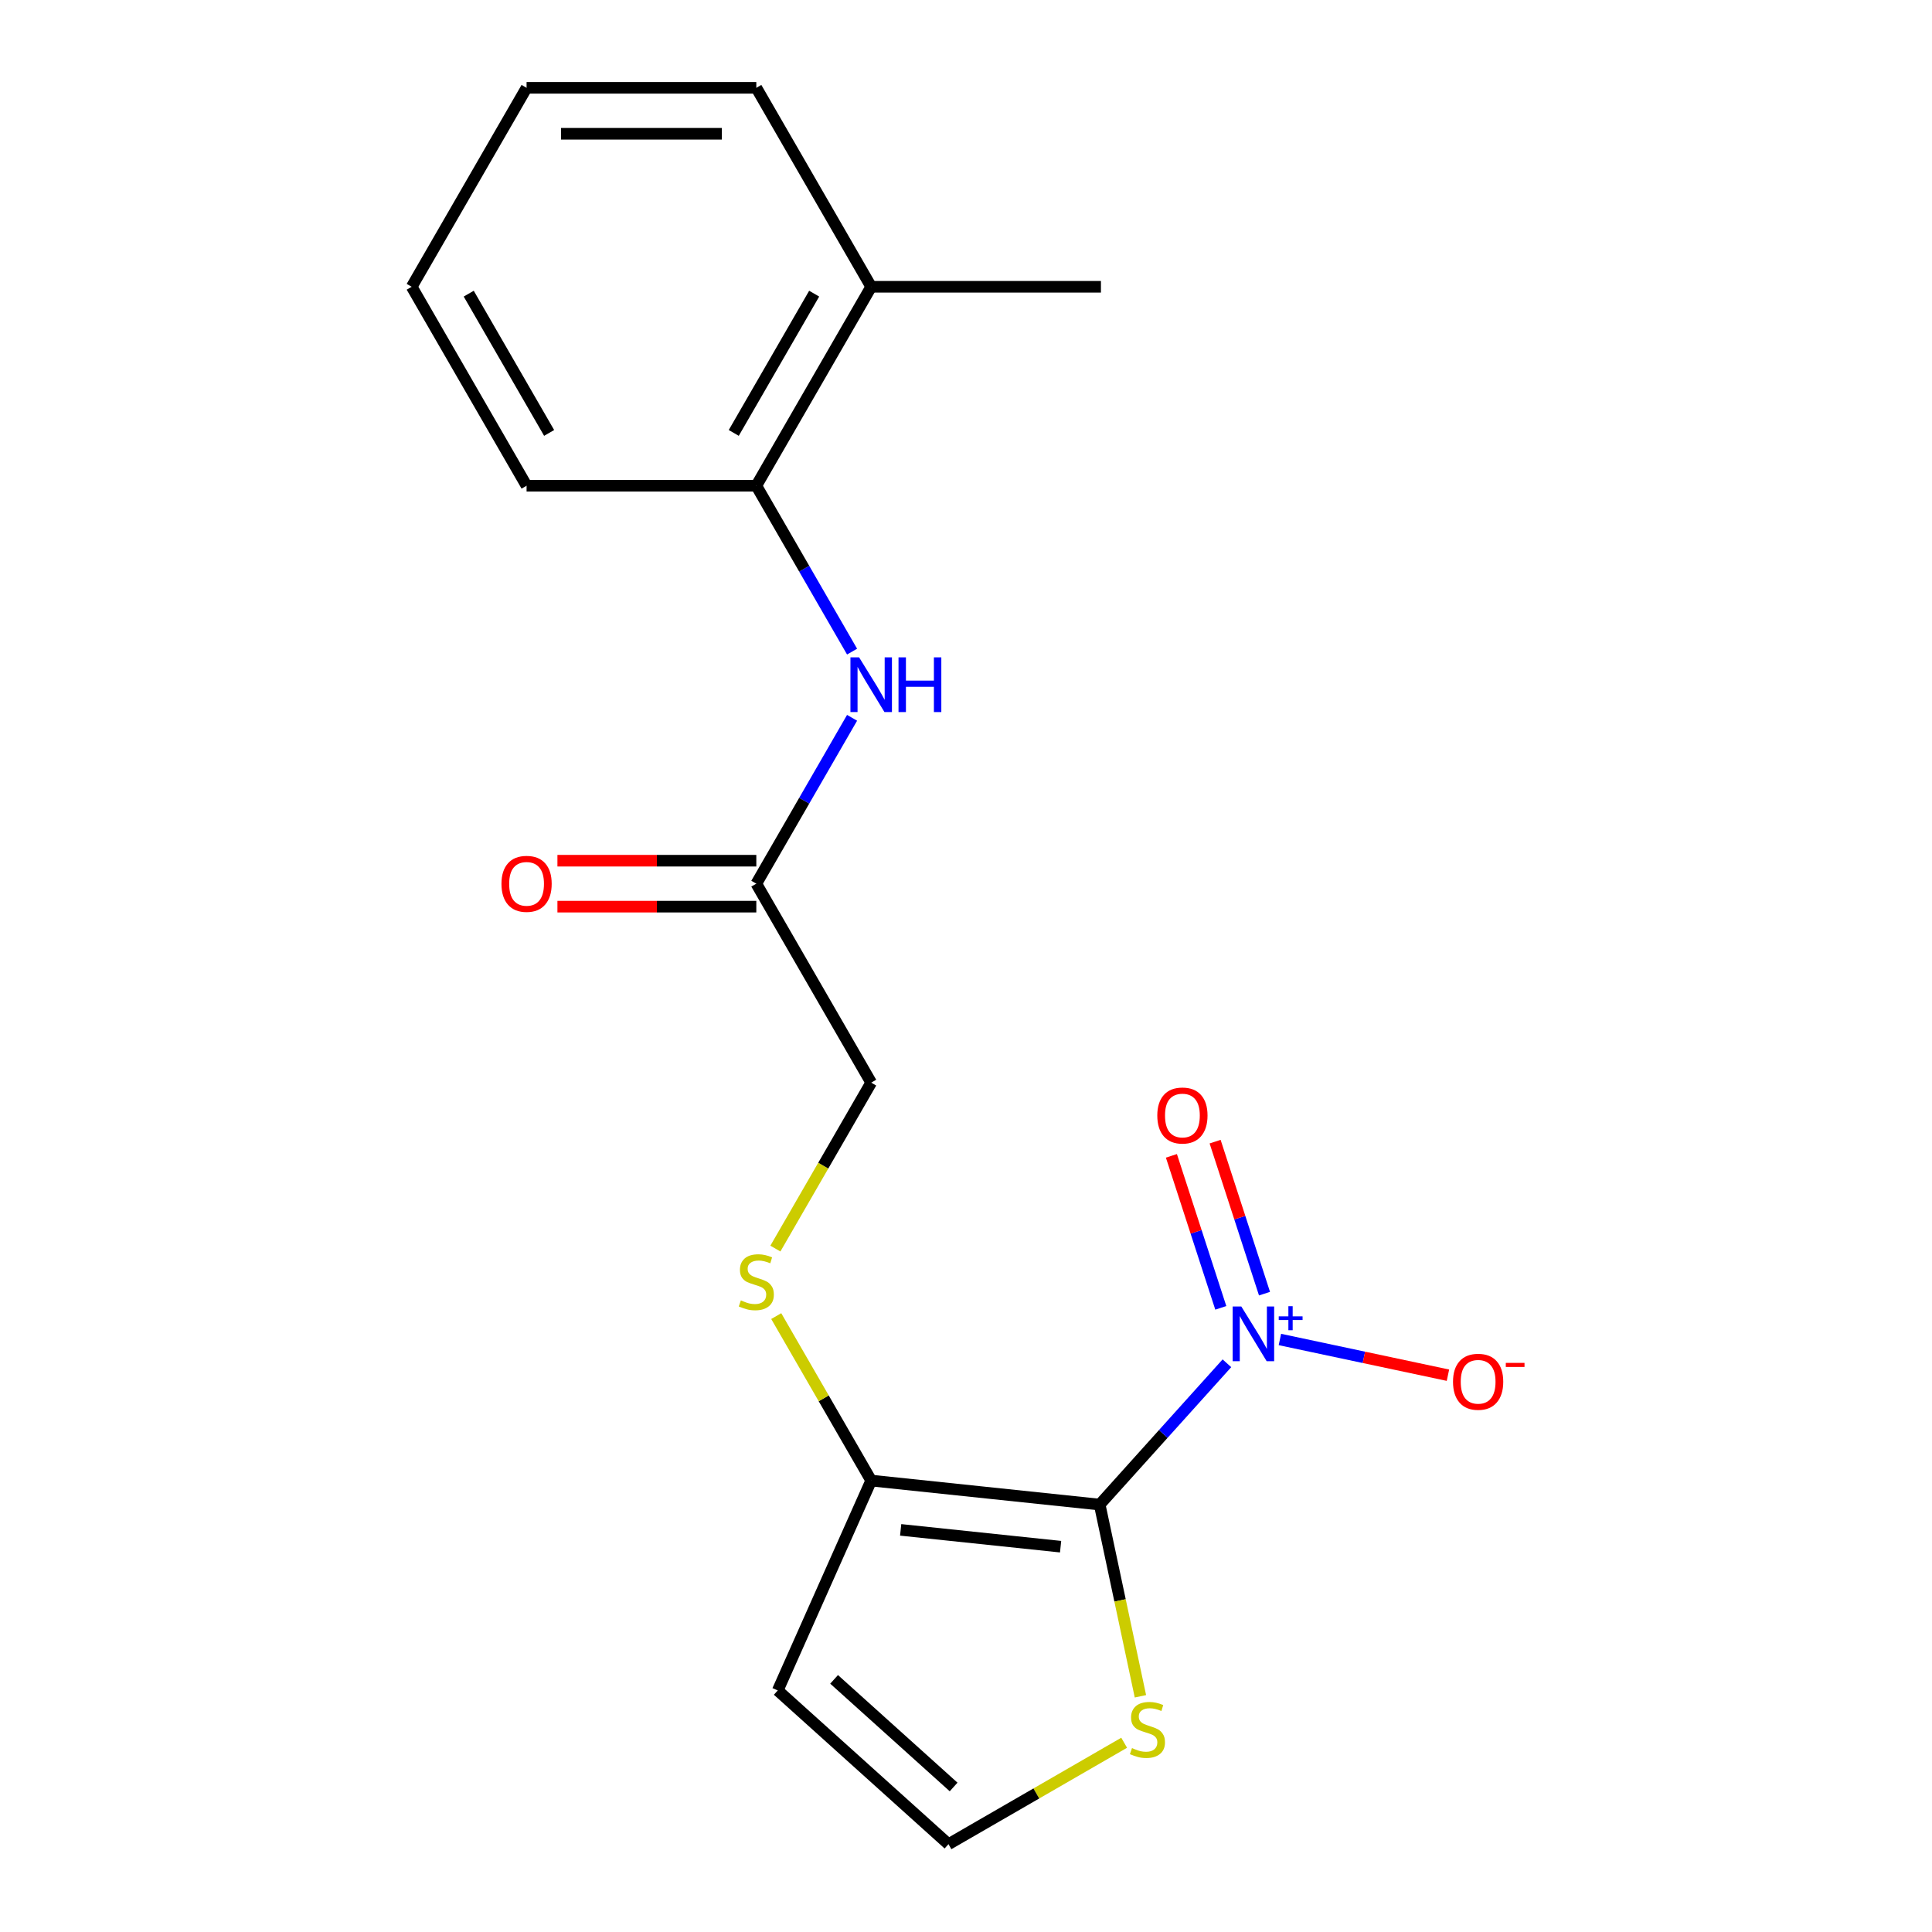 <?xml version='1.0' encoding='iso-8859-1'?>
<svg version='1.1' baseProfile='full'
              xmlns='http://www.w3.org/2000/svg'
                      xmlns:rdkit='http://www.rdkit.org/xml'
                      xmlns:xlink='http://www.w3.org/1999/xlink'
                  xml:space='preserve'
width='1000px' height='1000px' viewBox='0 0 1000 1000'>
<!-- END OF HEADER -->
<rect style='opacity:1.0;fill:#FFFFFF;stroke:none' width='1000' height='1000' x='0' y='0'> </rect>
<path class='bond-0' d='M 569.191,778.771 L 602.119,742.2' style='fill:none;fill-rule:evenodd;stroke:#000000;stroke-width:6px;stroke-linecap:butt;stroke-linejoin:miter;stroke-opacity:1' />
<path class='bond-0' d='M 602.119,742.2 L 635.048,705.629' style='fill:none;fill-rule:evenodd;stroke:#0000FF;stroke-width:6px;stroke-linecap:butt;stroke-linejoin:miter;stroke-opacity:1' />
<path class='bond-1' d='M 569.191,778.771 L 450.927,766.341' style='fill:none;fill-rule:evenodd;stroke:#000000;stroke-width:6px;stroke-linecap:butt;stroke-linejoin:miter;stroke-opacity:1' />
<path class='bond-1' d='M 548.965,800.559 L 466.181,791.858' style='fill:none;fill-rule:evenodd;stroke:#000000;stroke-width:6px;stroke-linecap:butt;stroke-linejoin:miter;stroke-opacity:1' />
<path class='bond-2' d='M 569.191,778.771 L 579.736,828.383' style='fill:none;fill-rule:evenodd;stroke:#000000;stroke-width:6px;stroke-linecap:butt;stroke-linejoin:miter;stroke-opacity:1' />
<path class='bond-2' d='M 579.736,828.383 L 590.282,877.995' style='fill:none;fill-rule:evenodd;stroke:#CCCC00;stroke-width:6px;stroke-linecap:butt;stroke-linejoin:miter;stroke-opacity:1' />
<path class='bond-8' d='M 662.474,693.314 L 705.965,702.559' style='fill:none;fill-rule:evenodd;stroke:#0000FF;stroke-width:6px;stroke-linecap:butt;stroke-linejoin:miter;stroke-opacity:1' />
<path class='bond-8' d='M 705.965,702.559 L 749.455,711.803' style='fill:none;fill-rule:evenodd;stroke:#FF0000;stroke-width:6px;stroke-linecap:butt;stroke-linejoin:miter;stroke-opacity:1' />
<path class='bond-10' d='M 654.504,669.592 L 641.721,630.252' style='fill:none;fill-rule:evenodd;stroke:#0000FF;stroke-width:6px;stroke-linecap:butt;stroke-linejoin:miter;stroke-opacity:1' />
<path class='bond-10' d='M 641.721,630.252 L 628.939,590.912' style='fill:none;fill-rule:evenodd;stroke:#FF0000;stroke-width:6px;stroke-linecap:butt;stroke-linejoin:miter;stroke-opacity:1' />
<path class='bond-10' d='M 631.885,676.941 L 619.102,637.601' style='fill:none;fill-rule:evenodd;stroke:#0000FF;stroke-width:6px;stroke-linecap:butt;stroke-linejoin:miter;stroke-opacity:1' />
<path class='bond-10' d='M 619.102,637.601 L 606.32,598.261' style='fill:none;fill-rule:evenodd;stroke:#FF0000;stroke-width:6px;stroke-linecap:butt;stroke-linejoin:miter;stroke-opacity:1' />
<path class='bond-4' d='M 450.927,766.341 L 402.56,874.976' style='fill:none;fill-rule:evenodd;stroke:#000000;stroke-width:6px;stroke-linecap:butt;stroke-linejoin:miter;stroke-opacity:1' />
<path class='bond-6' d='M 450.927,766.341 L 426.352,723.775' style='fill:none;fill-rule:evenodd;stroke:#000000;stroke-width:6px;stroke-linecap:butt;stroke-linejoin:miter;stroke-opacity:1' />
<path class='bond-6' d='M 426.352,723.775 L 401.777,681.21' style='fill:none;fill-rule:evenodd;stroke:#CCCC00;stroke-width:6px;stroke-linecap:butt;stroke-linejoin:miter;stroke-opacity:1' />
<path class='bond-7' d='M 581.862,902.046 L 536.397,928.296' style='fill:none;fill-rule:evenodd;stroke:#CCCC00;stroke-width:6px;stroke-linecap:butt;stroke-linejoin:miter;stroke-opacity:1' />
<path class='bond-7' d='M 536.397,928.296 L 490.931,954.545' style='fill:none;fill-rule:evenodd;stroke:#000000;stroke-width:6px;stroke-linecap:butt;stroke-linejoin:miter;stroke-opacity:1' />
<path class='bond-3' d='M 441.035,371.539 L 416.252,414.464' style='fill:none;fill-rule:evenodd;stroke:#0000FF;stroke-width:6px;stroke-linecap:butt;stroke-linejoin:miter;stroke-opacity:1' />
<path class='bond-3' d='M 416.252,414.464 L 391.469,457.39' style='fill:none;fill-rule:evenodd;stroke:#000000;stroke-width:6px;stroke-linecap:butt;stroke-linejoin:miter;stroke-opacity:1' />
<path class='bond-9' d='M 441.035,337.273 L 416.252,294.348' style='fill:none;fill-rule:evenodd;stroke:#0000FF;stroke-width:6px;stroke-linecap:butt;stroke-linejoin:miter;stroke-opacity:1' />
<path class='bond-9' d='M 416.252,294.348 L 391.469,251.422' style='fill:none;fill-rule:evenodd;stroke:#000000;stroke-width:6px;stroke-linecap:butt;stroke-linejoin:miter;stroke-opacity:1' />
<path class='bond-19' d='M 402.56,874.976 L 490.931,954.545' style='fill:none;fill-rule:evenodd;stroke:#000000;stroke-width:6px;stroke-linecap:butt;stroke-linejoin:miter;stroke-opacity:1' />
<path class='bond-19' d='M 431.729,869.237 L 493.589,924.936' style='fill:none;fill-rule:evenodd;stroke:#000000;stroke-width:6px;stroke-linecap:butt;stroke-linejoin:miter;stroke-opacity:1' />
<path class='bond-5' d='M 391.469,457.39 L 450.927,560.373' style='fill:none;fill-rule:evenodd;stroke:#000000;stroke-width:6px;stroke-linecap:butt;stroke-linejoin:miter;stroke-opacity:1' />
<path class='bond-11' d='M 391.469,445.498 L 339.998,445.498' style='fill:none;fill-rule:evenodd;stroke:#000000;stroke-width:6px;stroke-linecap:butt;stroke-linejoin:miter;stroke-opacity:1' />
<path class='bond-11' d='M 339.998,445.498 L 288.527,445.498' style='fill:none;fill-rule:evenodd;stroke:#FF0000;stroke-width:6px;stroke-linecap:butt;stroke-linejoin:miter;stroke-opacity:1' />
<path class='bond-11' d='M 391.469,469.281 L 339.998,469.281' style='fill:none;fill-rule:evenodd;stroke:#000000;stroke-width:6px;stroke-linecap:butt;stroke-linejoin:miter;stroke-opacity:1' />
<path class='bond-11' d='M 339.998,469.281 L 288.527,469.281' style='fill:none;fill-rule:evenodd;stroke:#FF0000;stroke-width:6px;stroke-linecap:butt;stroke-linejoin:miter;stroke-opacity:1' />
<path class='bond-13' d='M 401.338,646.264 L 426.132,603.319' style='fill:none;fill-rule:evenodd;stroke:#CCCC00;stroke-width:6px;stroke-linecap:butt;stroke-linejoin:miter;stroke-opacity:1' />
<path class='bond-13' d='M 426.132,603.319 L 450.927,560.373' style='fill:none;fill-rule:evenodd;stroke:#000000;stroke-width:6px;stroke-linecap:butt;stroke-linejoin:miter;stroke-opacity:1' />
<path class='bond-12' d='M 391.469,251.422 L 450.927,148.438' style='fill:none;fill-rule:evenodd;stroke:#000000;stroke-width:6px;stroke-linecap:butt;stroke-linejoin:miter;stroke-opacity:1' />
<path class='bond-12' d='M 379.791,224.083 L 421.412,151.994' style='fill:none;fill-rule:evenodd;stroke:#000000;stroke-width:6px;stroke-linecap:butt;stroke-linejoin:miter;stroke-opacity:1' />
<path class='bond-14' d='M 391.469,251.422 L 272.554,251.422' style='fill:none;fill-rule:evenodd;stroke:#000000;stroke-width:6px;stroke-linecap:butt;stroke-linejoin:miter;stroke-opacity:1' />
<path class='bond-15' d='M 450.927,148.438 L 569.842,148.438' style='fill:none;fill-rule:evenodd;stroke:#000000;stroke-width:6px;stroke-linecap:butt;stroke-linejoin:miter;stroke-opacity:1' />
<path class='bond-16' d='M 450.927,148.438 L 391.469,45.455' style='fill:none;fill-rule:evenodd;stroke:#000000;stroke-width:6px;stroke-linecap:butt;stroke-linejoin:miter;stroke-opacity:1' />
<path class='bond-17' d='M 272.554,251.422 L 213.096,148.438' style='fill:none;fill-rule:evenodd;stroke:#000000;stroke-width:6px;stroke-linecap:butt;stroke-linejoin:miter;stroke-opacity:1' />
<path class='bond-17' d='M 284.232,224.083 L 242.612,151.994' style='fill:none;fill-rule:evenodd;stroke:#000000;stroke-width:6px;stroke-linecap:butt;stroke-linejoin:miter;stroke-opacity:1' />
<path class='bond-20' d='M 391.469,45.455 L 272.554,45.455' style='fill:none;fill-rule:evenodd;stroke:#000000;stroke-width:6px;stroke-linecap:butt;stroke-linejoin:miter;stroke-opacity:1' />
<path class='bond-20' d='M 373.632,69.238 L 290.391,69.238' style='fill:none;fill-rule:evenodd;stroke:#000000;stroke-width:6px;stroke-linecap:butt;stroke-linejoin:miter;stroke-opacity:1' />
<path class='bond-18' d='M 213.096,148.438 L 272.554,45.455' style='fill:none;fill-rule:evenodd;stroke:#000000;stroke-width:6px;stroke-linecap:butt;stroke-linejoin:miter;stroke-opacity:1' />
<path  class='atom-1' d='M 642.501 676.24
L 651.781 691.24
Q 652.701 692.72, 654.181 695.4
Q 655.661 698.08, 655.741 698.24
L 655.741 676.24
L 659.501 676.24
L 659.501 704.56
L 655.621 704.56
L 645.661 688.16
Q 644.501 686.24, 643.261 684.04
Q 642.061 681.84, 641.701 681.16
L 641.701 704.56
L 638.021 704.56
L 638.021 676.24
L 642.501 676.24
' fill='#0000FF'/>
<path  class='atom-1' d='M 661.877 681.344
L 666.866 681.344
L 666.866 676.091
L 669.084 676.091
L 669.084 681.344
L 674.206 681.344
L 674.206 683.245
L 669.084 683.245
L 669.084 688.525
L 666.866 688.525
L 666.866 683.245
L 661.877 683.245
L 661.877 681.344
' fill='#0000FF'/>
<path  class='atom-3' d='M 585.915 904.808
Q 586.235 904.928, 587.555 905.488
Q 588.875 906.048, 590.315 906.408
Q 591.795 906.728, 593.235 906.728
Q 595.915 906.728, 597.475 905.448
Q 599.035 904.128, 599.035 901.848
Q 599.035 900.288, 598.235 899.328
Q 597.475 898.368, 596.275 897.848
Q 595.075 897.328, 593.075 896.728
Q 590.555 895.968, 589.035 895.248
Q 587.555 894.528, 586.475 893.008
Q 585.435 891.488, 585.435 888.928
Q 585.435 885.368, 587.835 883.168
Q 590.275 880.968, 595.075 880.968
Q 598.355 880.968, 602.075 882.528
L 601.155 885.608
Q 597.755 884.208, 595.195 884.208
Q 592.435 884.208, 590.915 885.368
Q 589.395 886.488, 589.435 888.448
Q 589.435 889.968, 590.195 890.888
Q 590.995 891.808, 592.115 892.328
Q 593.275 892.848, 595.195 893.448
Q 597.755 894.248, 599.275 895.048
Q 600.795 895.848, 601.875 897.488
Q 602.995 899.088, 602.995 901.848
Q 602.995 905.768, 600.355 907.888
Q 597.755 909.968, 593.395 909.968
Q 590.875 909.968, 588.955 909.408
Q 587.075 908.888, 584.835 907.968
L 585.915 904.808
' fill='#CCCC00'/>
<path  class='atom-4' d='M 444.667 340.246
L 453.947 355.246
Q 454.867 356.726, 456.347 359.406
Q 457.827 362.086, 457.907 362.246
L 457.907 340.246
L 461.667 340.246
L 461.667 368.566
L 457.787 368.566
L 447.827 352.166
Q 446.667 350.246, 445.427 348.046
Q 444.227 345.846, 443.867 345.166
L 443.867 368.566
L 440.187 368.566
L 440.187 340.246
L 444.667 340.246
' fill='#0000FF'/>
<path  class='atom-4' d='M 465.067 340.246
L 468.907 340.246
L 468.907 352.286
L 483.387 352.286
L 483.387 340.246
L 487.227 340.246
L 487.227 368.566
L 483.387 368.566
L 483.387 355.486
L 468.907 355.486
L 468.907 368.566
L 465.067 368.566
L 465.067 340.246
' fill='#0000FF'/>
<path  class='atom-7' d='M 383.469 673.077
Q 383.789 673.197, 385.109 673.757
Q 386.429 674.317, 387.869 674.677
Q 389.349 674.997, 390.789 674.997
Q 393.469 674.997, 395.029 673.717
Q 396.589 672.397, 396.589 670.117
Q 396.589 668.557, 395.789 667.597
Q 395.029 666.637, 393.829 666.117
Q 392.629 665.597, 390.629 664.997
Q 388.109 664.237, 386.589 663.517
Q 385.109 662.797, 384.029 661.277
Q 382.989 659.757, 382.989 657.197
Q 382.989 653.637, 385.389 651.437
Q 387.829 649.237, 392.629 649.237
Q 395.909 649.237, 399.629 650.797
L 398.709 653.877
Q 395.309 652.477, 392.749 652.477
Q 389.989 652.477, 388.469 653.637
Q 386.949 654.757, 386.989 656.717
Q 386.989 658.237, 387.749 659.157
Q 388.549 660.077, 389.669 660.597
Q 390.829 661.117, 392.749 661.717
Q 395.309 662.517, 396.829 663.317
Q 398.349 664.117, 399.429 665.757
Q 400.549 667.357, 400.549 670.117
Q 400.549 674.037, 397.909 676.157
Q 395.309 678.237, 390.949 678.237
Q 388.429 678.237, 386.509 677.677
Q 384.629 677.157, 382.389 676.237
L 383.469 673.077
' fill='#CCCC00'/>
<path  class='atom-9' d='M 752.078 715.203
Q 752.078 708.403, 755.438 704.603
Q 758.798 700.803, 765.078 700.803
Q 771.358 700.803, 774.718 704.603
Q 778.078 708.403, 778.078 715.203
Q 778.078 722.083, 774.678 726.003
Q 771.278 729.883, 765.078 729.883
Q 758.838 729.883, 755.438 726.003
Q 752.078 722.123, 752.078 715.203
M 765.078 726.683
Q 769.398 726.683, 771.718 723.803
Q 774.078 720.883, 774.078 715.203
Q 774.078 709.643, 771.718 706.843
Q 769.398 704.003, 765.078 704.003
Q 760.758 704.003, 758.398 706.803
Q 756.078 709.603, 756.078 715.203
Q 756.078 720.923, 758.398 723.803
Q 760.758 726.683, 765.078 726.683
' fill='#FF0000'/>
<path  class='atom-9' d='M 779.398 705.426
L 789.086 705.426
L 789.086 707.538
L 779.398 707.538
L 779.398 705.426
' fill='#FF0000'/>
<path  class='atom-11' d='M 599.014 577.384
Q 599.014 570.584, 602.374 566.784
Q 605.734 562.984, 612.014 562.984
Q 618.294 562.984, 621.654 566.784
Q 625.014 570.584, 625.014 577.384
Q 625.014 584.264, 621.614 588.184
Q 618.214 592.064, 612.014 592.064
Q 605.774 592.064, 602.374 588.184
Q 599.014 584.304, 599.014 577.384
M 612.014 588.864
Q 616.334 588.864, 618.654 585.984
Q 621.014 583.064, 621.014 577.384
Q 621.014 571.824, 618.654 569.024
Q 616.334 566.184, 612.014 566.184
Q 607.694 566.184, 605.334 568.984
Q 603.014 571.784, 603.014 577.384
Q 603.014 583.104, 605.334 585.984
Q 607.694 588.864, 612.014 588.864
' fill='#FF0000'/>
<path  class='atom-12' d='M 259.554 457.47
Q 259.554 450.67, 262.914 446.87
Q 266.274 443.07, 272.554 443.07
Q 278.834 443.07, 282.194 446.87
Q 285.554 450.67, 285.554 457.47
Q 285.554 464.35, 282.154 468.27
Q 278.754 472.15, 272.554 472.15
Q 266.314 472.15, 262.914 468.27
Q 259.554 464.39, 259.554 457.47
M 272.554 468.95
Q 276.874 468.95, 279.194 466.07
Q 281.554 463.15, 281.554 457.47
Q 281.554 451.91, 279.194 449.11
Q 276.874 446.27, 272.554 446.27
Q 268.234 446.27, 265.874 449.07
Q 263.554 451.87, 263.554 457.47
Q 263.554 463.19, 265.874 466.07
Q 268.234 468.95, 272.554 468.95
' fill='#FF0000'/>
</svg>
